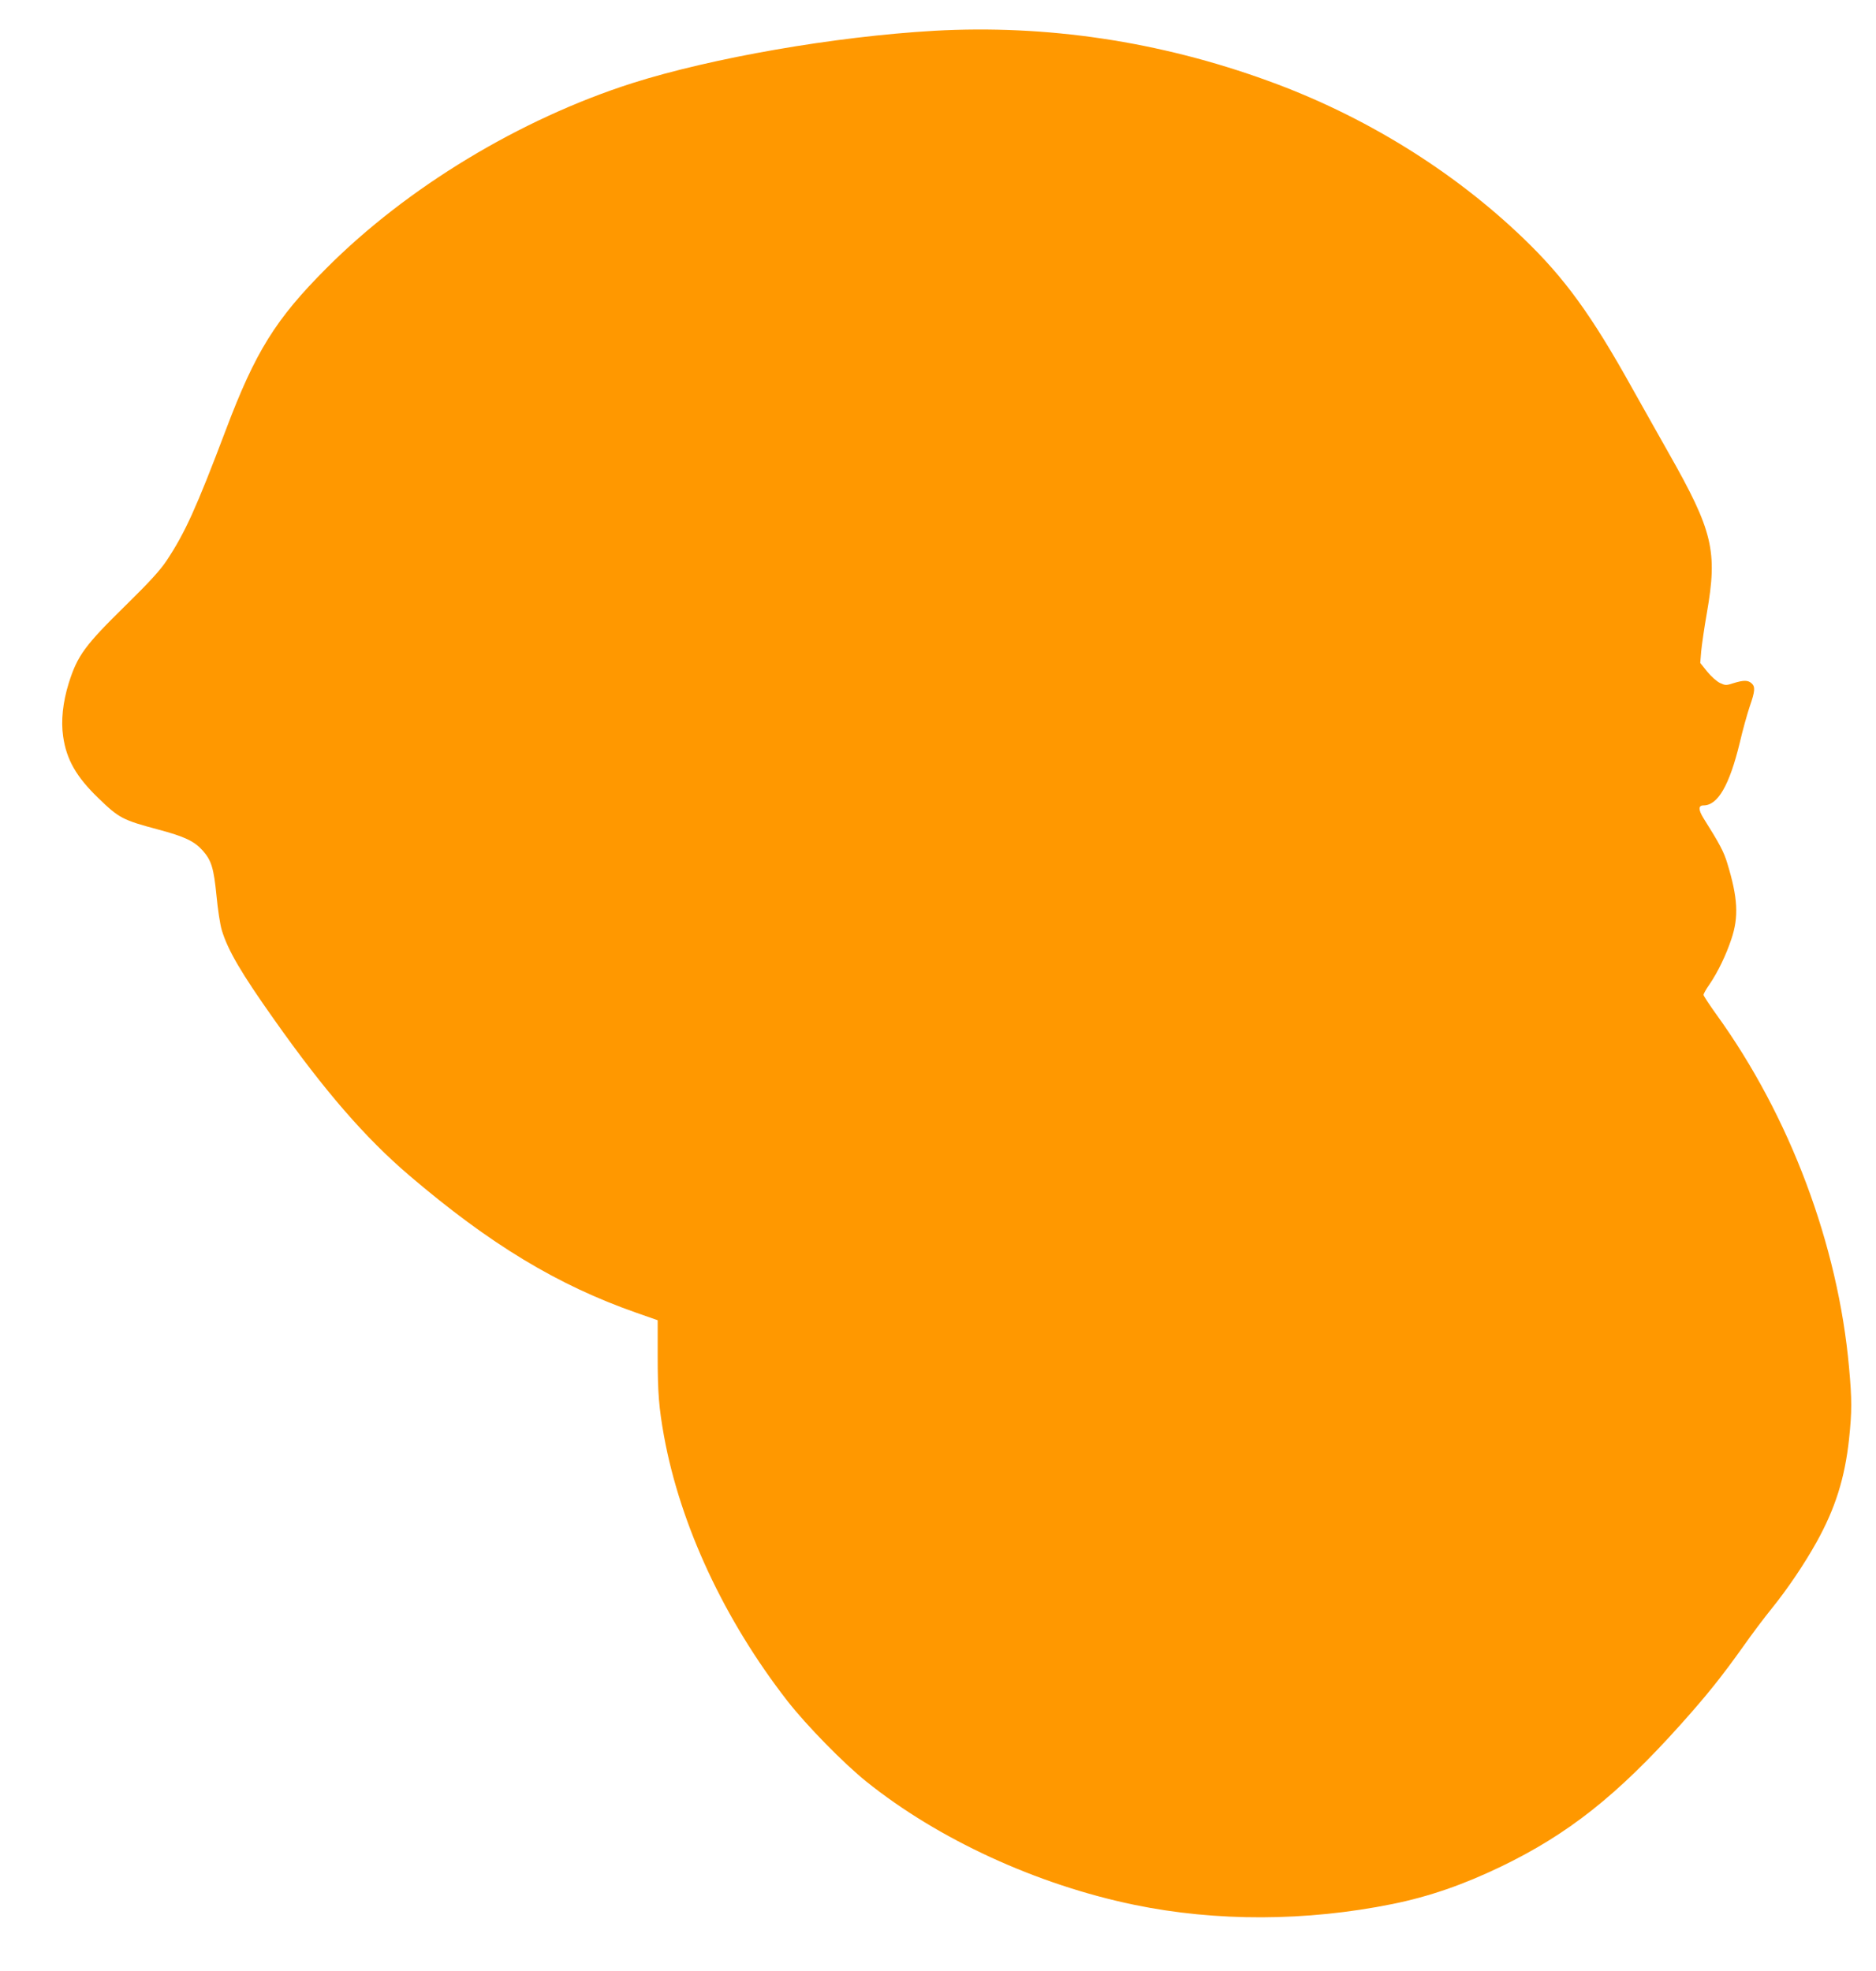<?xml version="1.0" standalone="no"?>
<!DOCTYPE svg PUBLIC "-//W3C//DTD SVG 20010904//EN"
 "http://www.w3.org/TR/2001/REC-SVG-20010904/DTD/svg10.dtd">
<svg version="1.0" xmlns="http://www.w3.org/2000/svg"
 width="1218pt" height="1280pt" viewBox="0 0 1218 1280"
 preserveAspectRatio="xMidYMid meet">
<g transform="translate(0,1280) scale(0.1,-0.1)"
fill="#ff9800" stroke="none">
<path d="M6064 12600 c-646 -37 -1443 -176 -1959 -340 -729 -233 -1463 -677
-1986 -1202 -330 -331 -461 -541 -654 -1053 -190 -502 -263 -664 -383 -845
-42 -63 -110 -138 -265 -290 -266 -261 -314 -326 -371 -507 -38 -123 -51 -243
-36 -345 21 -150 86 -263 228 -400 135 -131 159 -143 387 -204 173 -46 236
-76 290 -136 58 -65 73 -115 91 -298 8 -85 23 -184 34 -220 39 -130 126 -279
343 -585 325 -460 589 -764 872 -1006 526 -449 964 -714 1478 -894 l137 -48 0
-231 c0 -241 8 -337 41 -521 106 -581 392 -1194 801 -1720 124 -159 365 -405
513 -524 467 -375 1106 -669 1739 -800 532 -110 1117 -108 1676 5 241 49 459
125 705 243 435 210 753 461 1166 922 170 190 264 307 408 509 52 74 135 185
184 245 104 129 212 289 291 431 122 219 184 418 211 669 19 180 19 257 0 465
-71 797 -385 1633 -861 2292 -46 64 -84 122 -84 128 0 6 17 37 39 68 55 81
107 189 142 294 49 145 42 269 -27 494 -22 73 -50 126 -154 291 -34 55 -34 83
0 83 93 0 168 130 235 405 19 83 49 189 65 237 35 100 37 129 12 151 -23 21
-52 21 -117 1 -48 -16 -54 -15 -88 1 -21 10 -58 43 -83 74 l-45 56 6 75 c4 41
20 154 37 250 70 402 40 531 -249 1040 -61 107 -165 294 -233 414 -267 481
-443 723 -711 980 -459 441 -1037 797 -1656 1021 -706 257 -1439 366 -2169
325z"/>
</g>
</svg>
